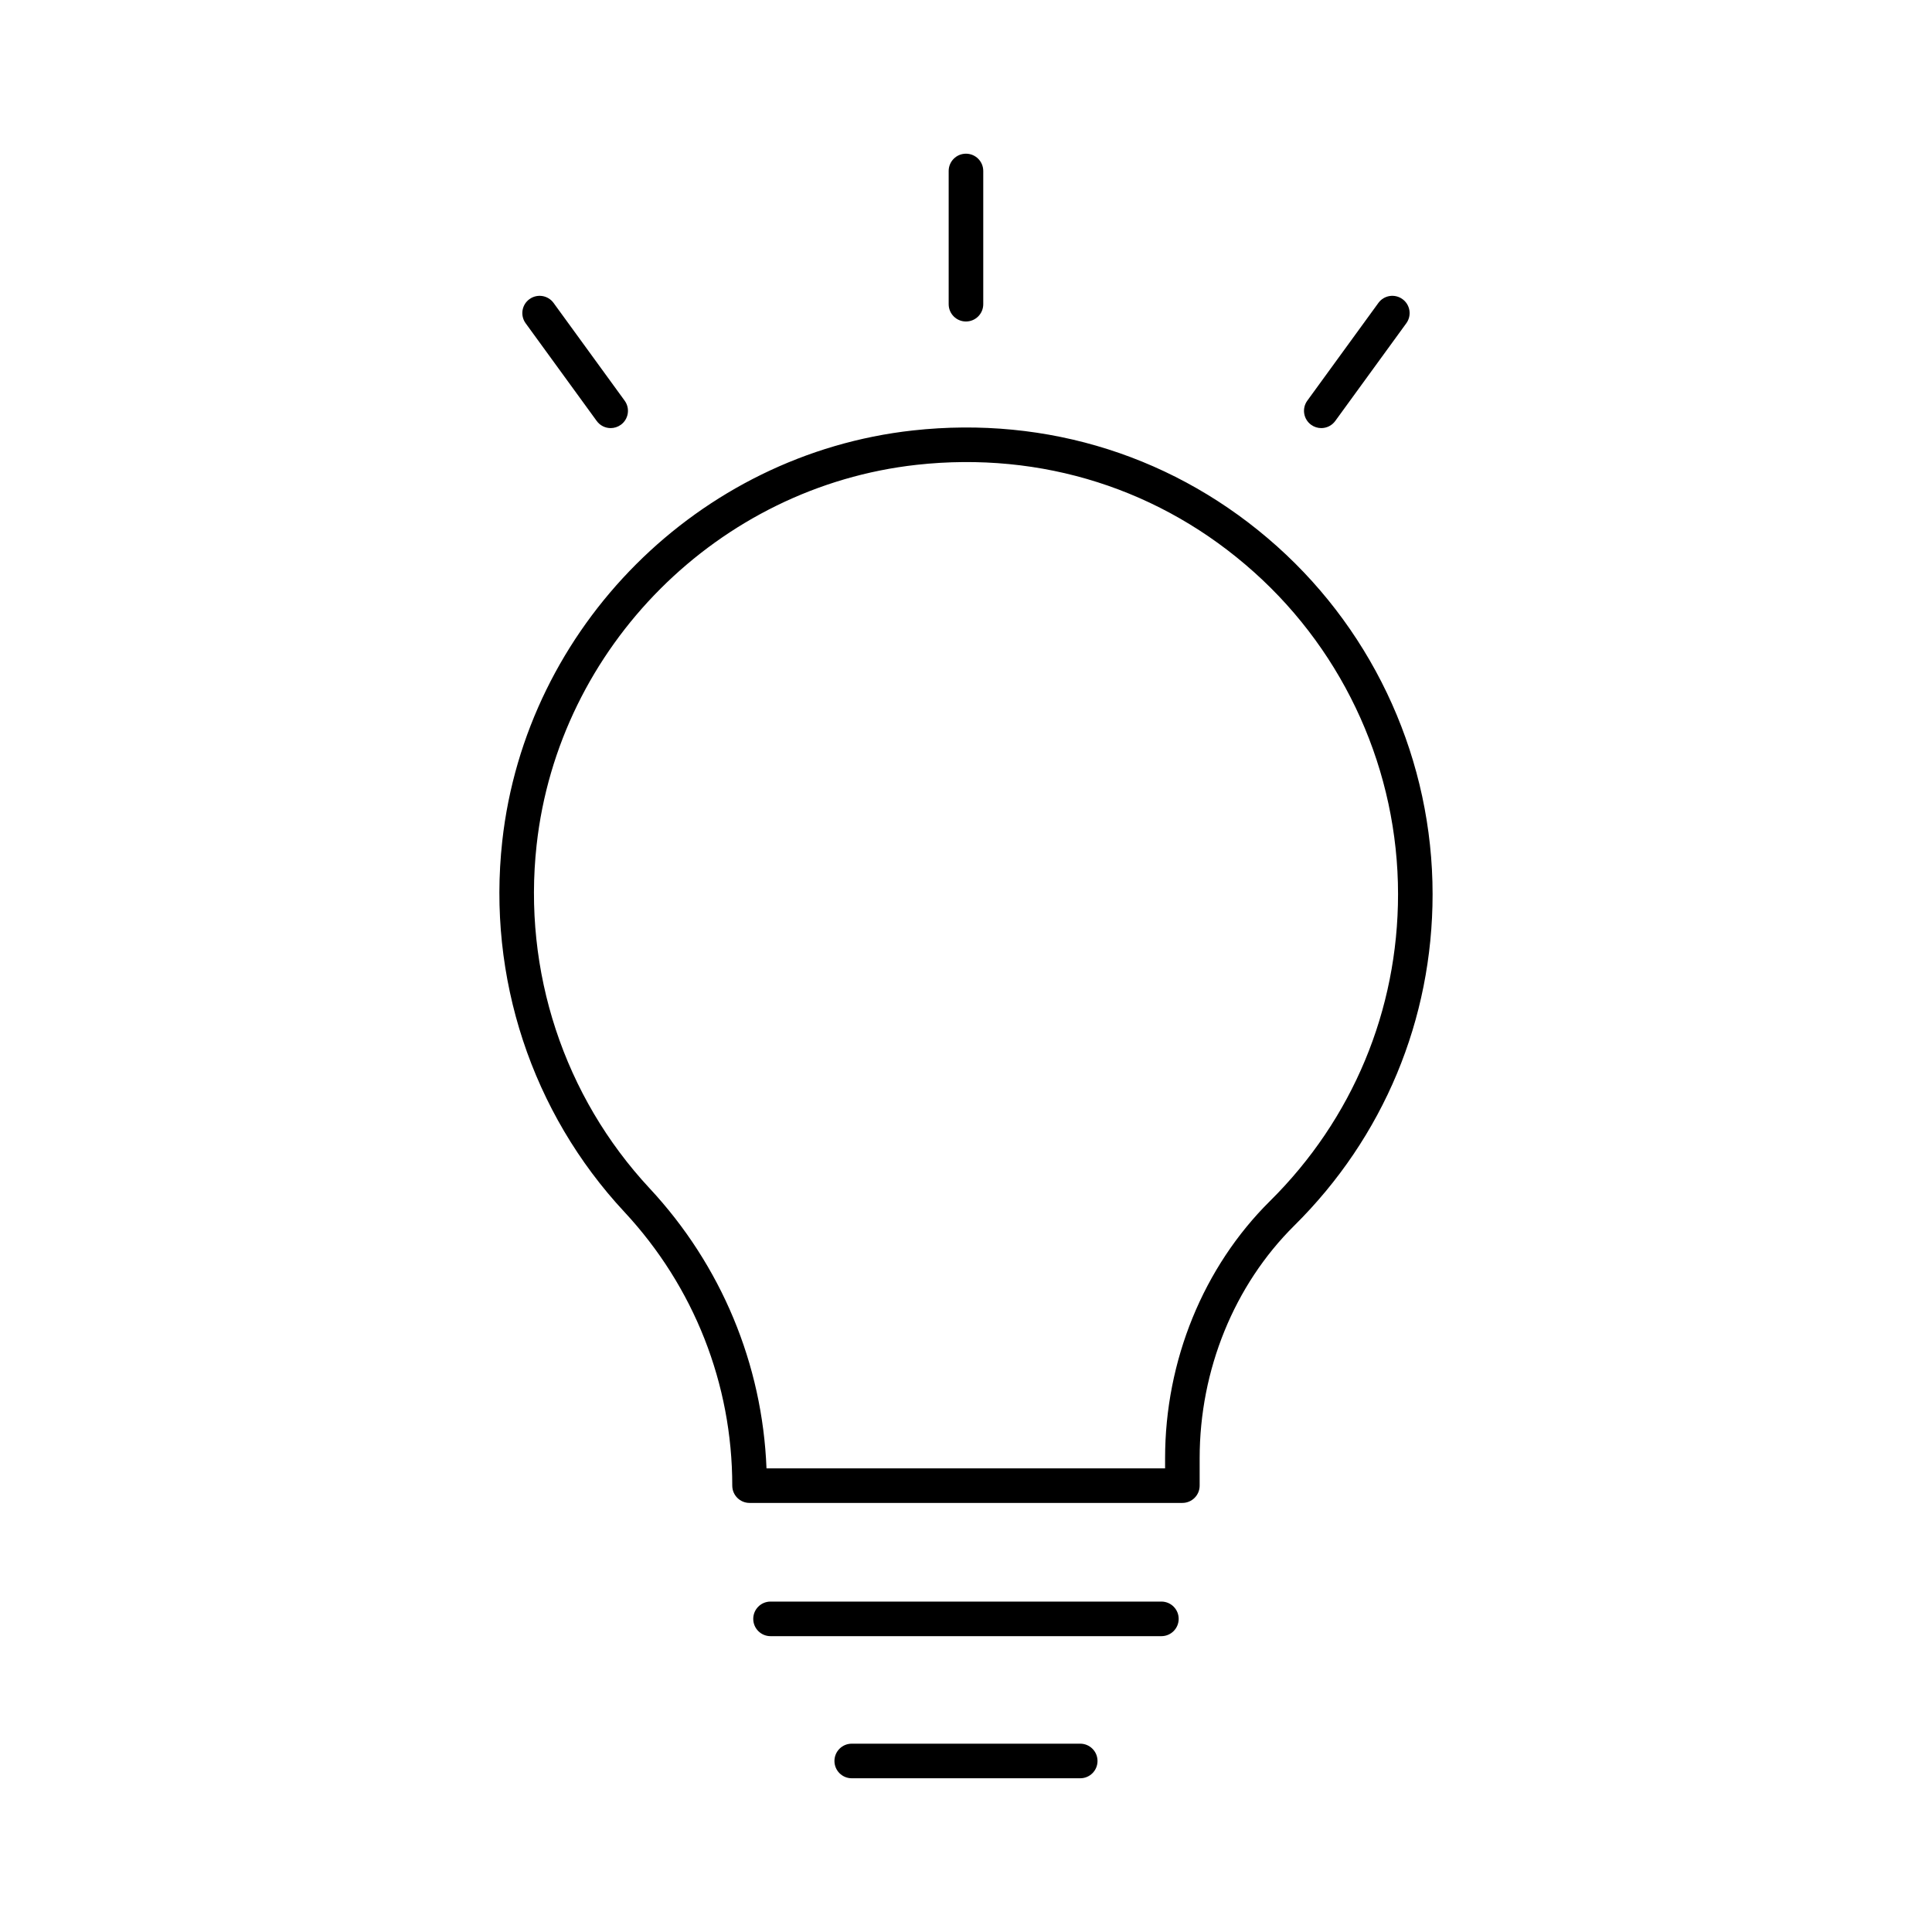 <?xml version="1.0" encoding="UTF-8"?>
<!-- Uploaded to: SVG Repo, www.svgrepo.com, Generator: SVG Repo Mixer Tools -->
<svg fill="#000000" width="800px" height="800px" version="1.1" viewBox="144 144 512 512" xmlns="http://www.w3.org/2000/svg">
 <g>
  <path d="m457.34 542.29h-114.7c-2.531 0-4.582-2.047-4.582-4.582 0-26.98-10.156-52.738-28.594-72.535-24.547-26.352-36.344-62.164-32.363-98.238 6.258-56.805 52.023-102.58 108.82-108.86 35.684-3.93 70 6.973 96.539 30.738 26.176 23.445 41.191 57.031 41.191 92.148 0 33.242-13.012 64.434-36.645 87.832-15.941 15.785-25.086 38.254-25.086 61.648v7.273c0 2.531-2.051 4.578-4.582 4.578zm-110.12-4.578h0.09zm-0.09-4.582h105.63v-2.691c0-25.82 10.137-50.664 27.809-68.16 21.875-21.66 33.926-50.543 33.926-81.32 0-32.516-13.902-63.617-38.145-85.32-24.57-22.012-56.289-32.109-89.422-28.457-52.57 5.812-94.93 48.188-100.72 100.76-3.691 33.43 7.234 66.594 29.957 90.992 18.977 20.375 29.879 46.57 30.965 74.199z"/>
  <path d="m451.78 577.6h-103.58c-2.531 0-4.582-2.047-4.582-4.582 0-2.531 2.047-4.582 4.582-4.582h103.58c2.531 0 4.582 2.047 4.582 4.582-0.004 2.535-2.051 4.582-4.582 4.582z"/>
  <path d="m430.27 615.26h-60.551c-2.531 0-4.582-2.047-4.582-4.582 0-2.531 2.047-4.582 4.582-4.582h60.551c2.531 0 4.582 2.047 4.582 4.582 0 2.535-2.047 4.582-4.582 4.582z"/>
  <path d="m399.99 229.2c-2.531 0-4.582-2.047-4.582-4.582v-35.305c0-2.531 2.047-4.582 4.582-4.582 2.531 0 4.582 2.047 4.582 4.582v35.309c-0.004 2.527-2.051 4.578-4.582 4.578z"/>
  <path d="m494.15 257.45c-0.934 0-1.875-0.285-2.688-0.875-2.047-1.484-2.5-4.352-1.012-6.394l18.832-25.895c1.48-2.047 4.34-2.5 6.394-1.012 2.047 1.484 2.5 4.352 1.012 6.394l-18.832 25.895c-0.895 1.234-2.289 1.887-3.707 1.887z"/>
  <path d="m305.84 257.45c-1.418 0-2.812-0.652-3.707-1.887l-18.832-25.895c-1.488-2.043-1.039-4.91 1.012-6.394 2.047-1.484 4.91-1.035 6.394 1.012l18.832 25.895c1.488 2.043 1.039 4.91-1.012 6.394-0.812 0.586-1.754 0.875-2.688 0.875z"/>
 </g>
</svg>